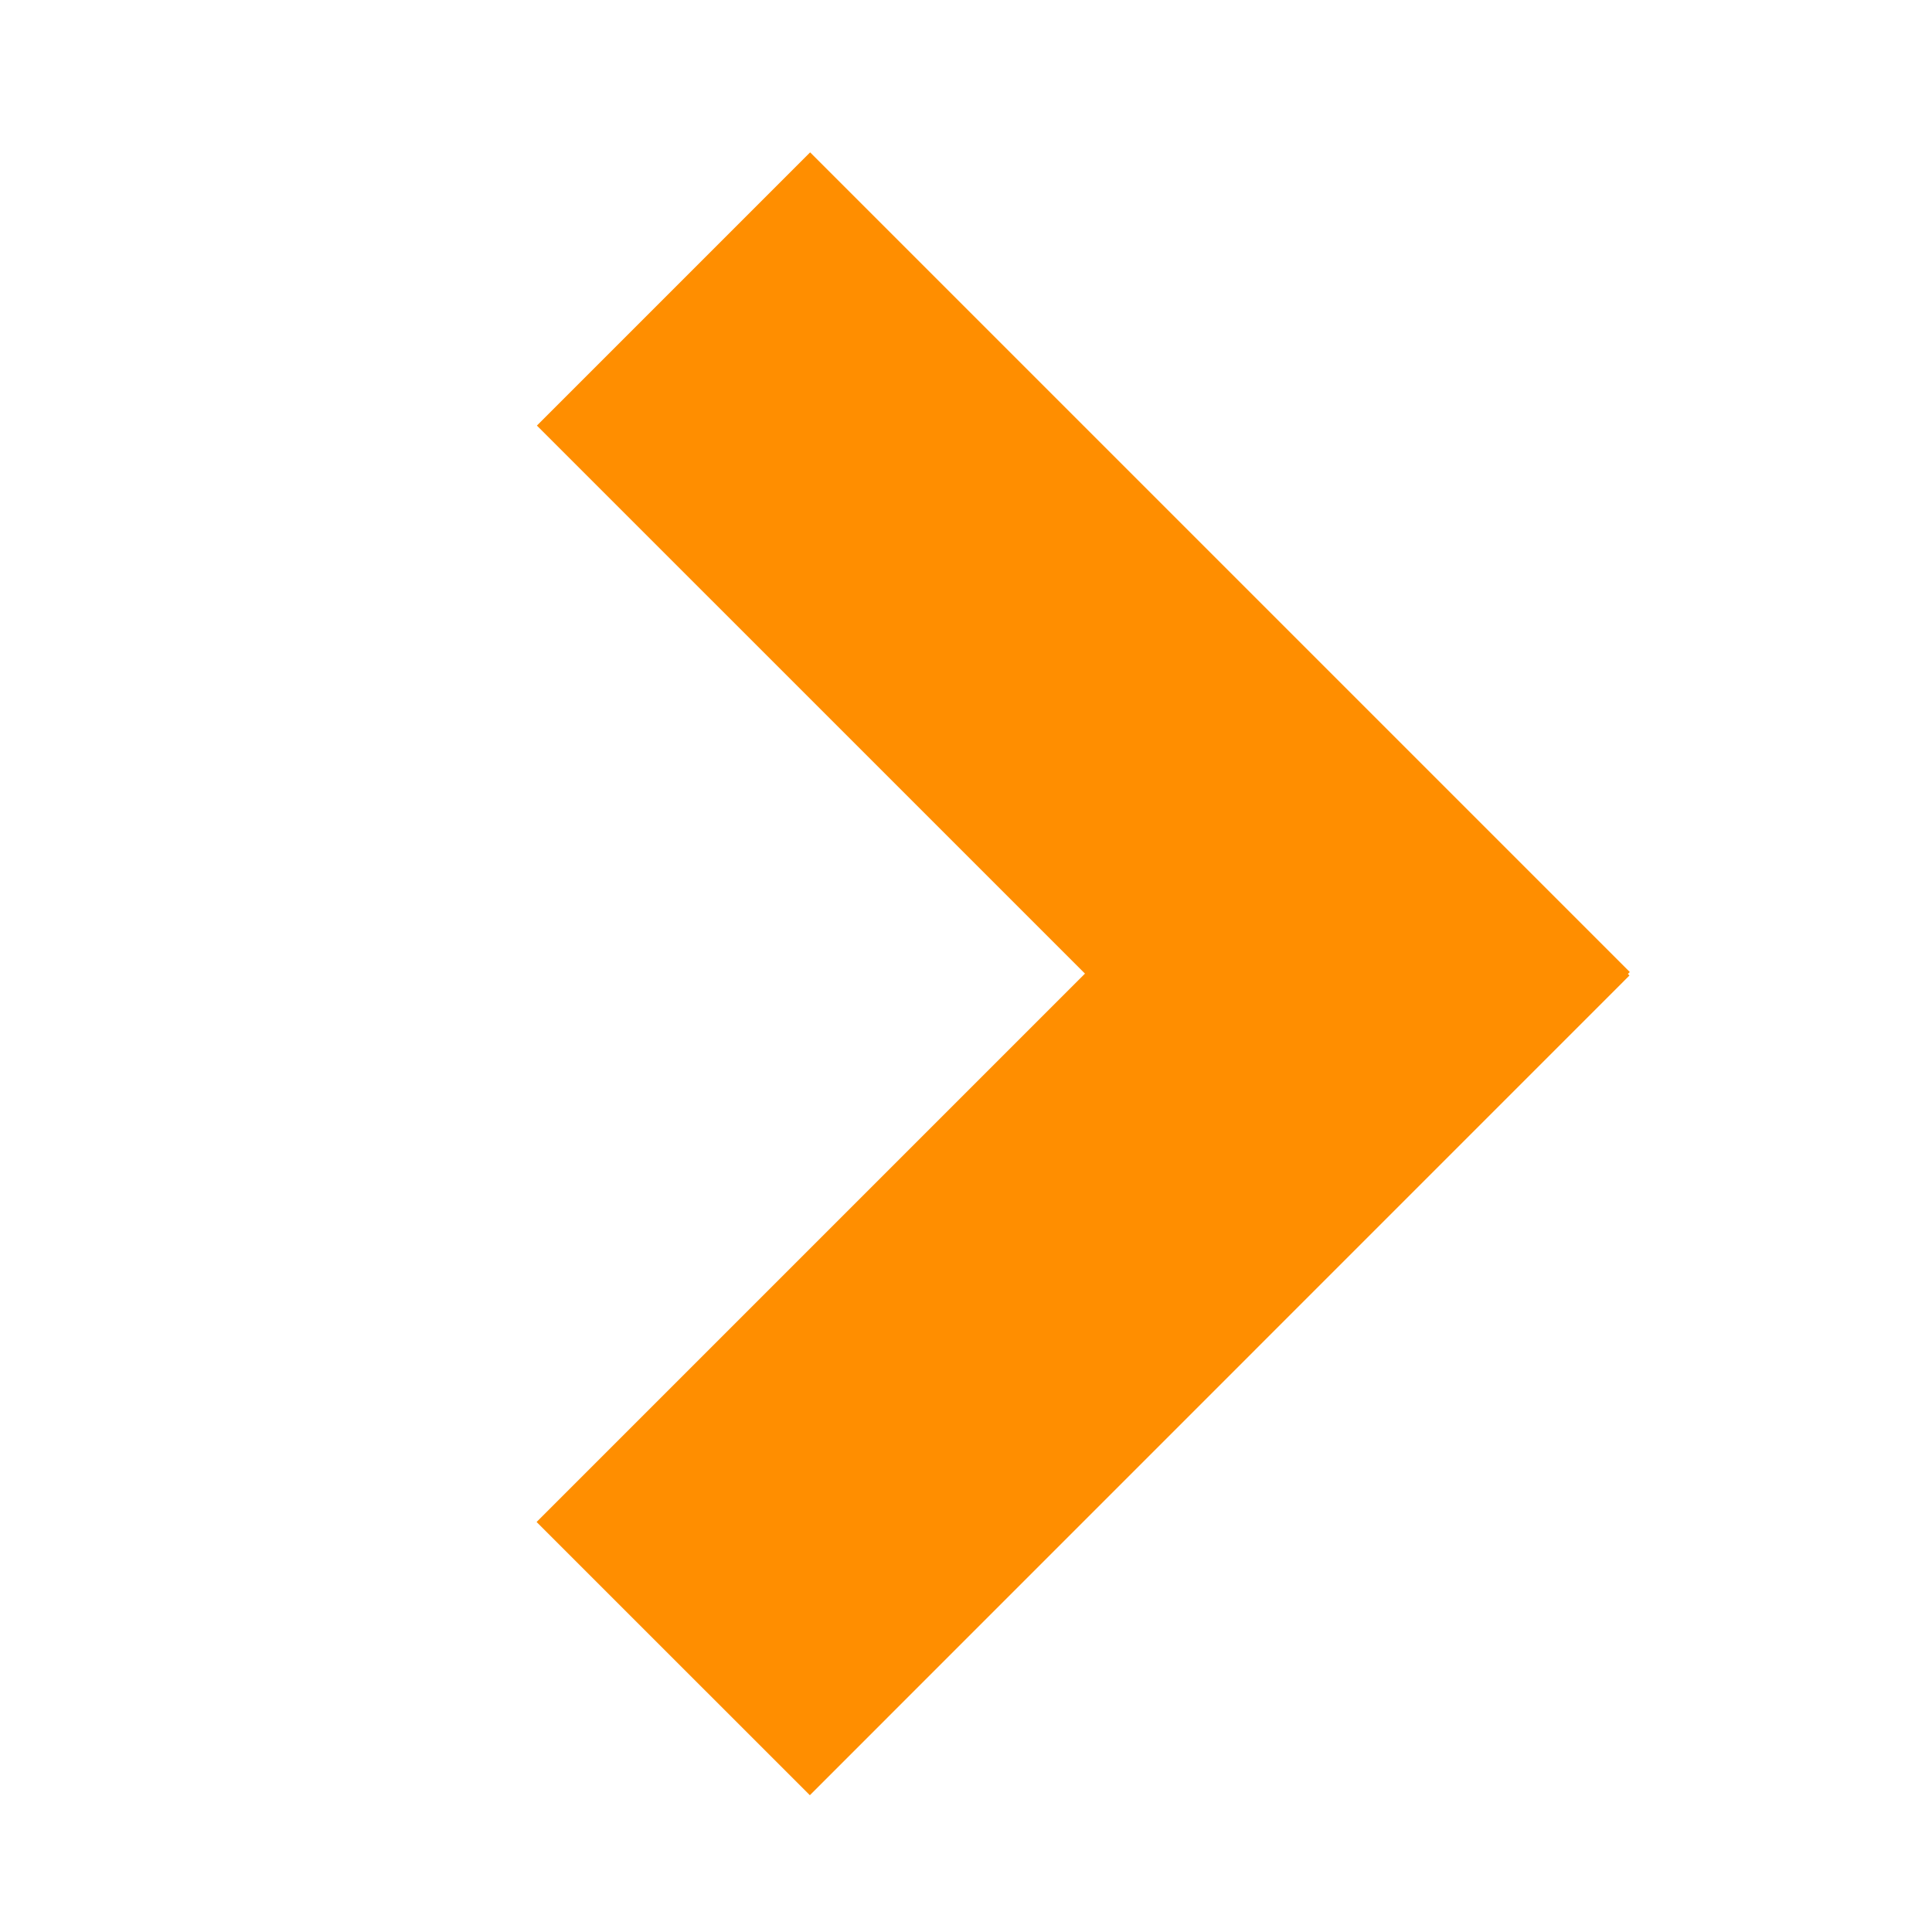 <svg xmlns="http://www.w3.org/2000/svg" viewBox="0 0 50 50"><g fill="#FF8E00"><path d="M20.966 3.943l21.213 21.213-7.071 7.07-21.213-21.212z"/><path d="M13.887 39.389L35.1 18.176l7.07 7.07L20.959 46.46z"/></g></svg>